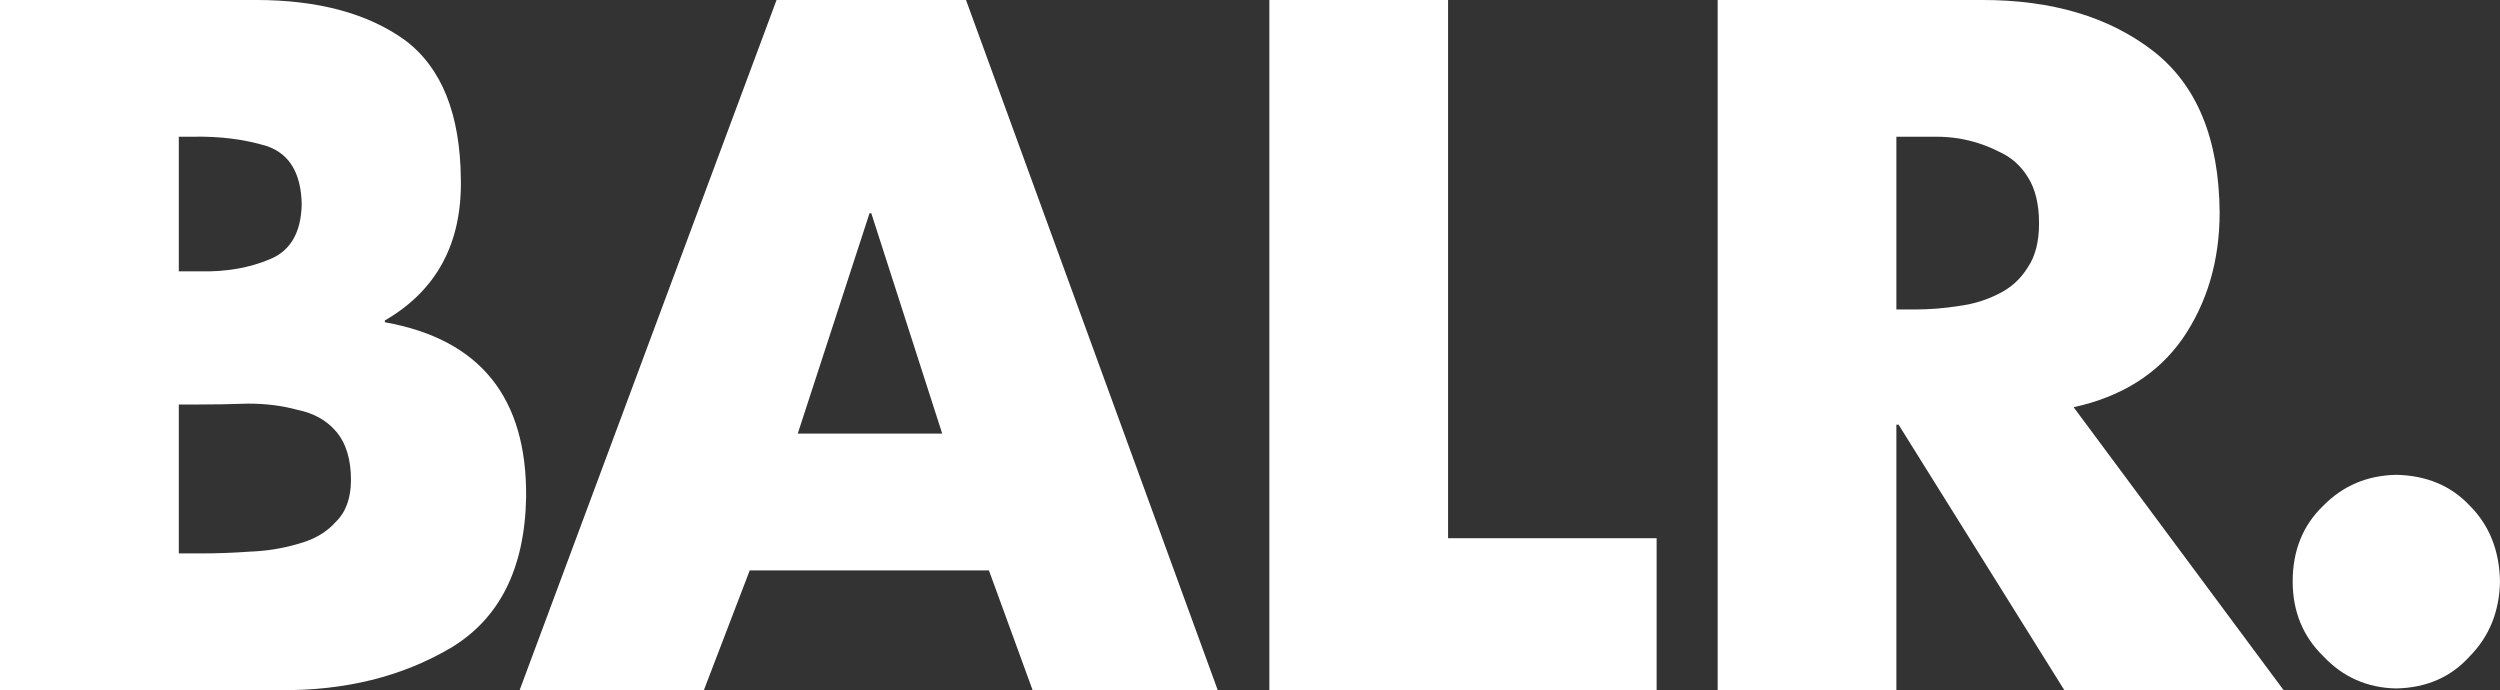 <?xml version="1.0" encoding="UTF-8" standalone="no"?>
<svg
   xmlns:dc="http://purl.org/dc/elements/1.1/"
   xmlns:cc="http://creativecommons.org/ns#"
   xmlns:rdf="http://www.w3.org/1999/02/22-rdf-syntax-ns#"
   xmlns="http://www.w3.org/2000/svg"
   viewBox="0 0 624.037 172.275"
   height="172.275"
   width="624.037"
   xml:space="preserve"
   version="1.1"
   id="svg2"><rect x="0" y="0" width="624.037" height="172.275" fill="#333333" stroke="none"/><defs
     id="defs6" /><g
     transform="matrix(1.25,0,0,-1.25,0,172.275)"
     id="g10"><g
       transform="scale(0.1,0.1)"
       id="g12"><path
         id="path14"
         style="fill:#ffffff;fill-opacity:1;fill-rule:nonzero;stroke:none"
         d="m 357.047,273.102 48.183,0 c 29.04,0 60.547,1.179 94.536,3.578 32.746,1.191 64.254,6.269 94.531,15.218 32.121,8.364 57.445,22.993 75.98,43.891 20.391,19.699 30.586,47.758 30.586,84.184 0,41.789 -10.195,74.328 -30.586,97.617 -18.535,21.476 -43.859,35.508 -75.98,42.082 -30.277,8.359 -63.027,12.539 -98.242,12.539 -35.215,-1.203 -68.887,-1.789 -101.02,-1.789 l -37.988,0 0,-297.32 z m 0,563.234 41.992,0 c 52.274,-1.203 98.941,6.902 140,24.281 41.059,16.778 62.215,53.344 63.473,109.692 -1.258,61.731 -24.27,100.391 -69.067,115.981 -44.797,13.78 -94.574,20.07 -149.328,18.89 l -27.07,0 0,-268.844 z M 0,0.039 0,1378.23 l 510.961,0 c 124.254,0 223.547,-26.78 297.852,-80.34 73.113,-54.75 110.265,-147.28 111.464,-277.59 2.375,-127.952 -48.203,-221.972 -151.742,-282.07 l 0,-3.57 C 958.953,700.738 1052.97,583.813 1050.6,383.871 1047.67,242.23 997.25,142.27 899.359,83.949 802.051,26.82 688.617,-1.129 559.082,0.039 l -559.082,0" /><path
         id="path16"
         style="fill:#ffffff;fill-opacity:1;fill-rule:nonzero;stroke:none"
         d="m 1739.86,952.504 -3.44,0 -143.39,-440.195 288.49,0 -141.66,440.195 z M 1497.16,239.172 1405.6,0.039 l -367.95,0 513.07,1378.181 378.31,0 502.7,-1378.181 -369.67,0 -87.25,239.133 -477.65,0" /><path
         id="path18"
         style="fill:#ffffff;fill-opacity:1;fill-rule:nonzero;stroke:none"
         d="m 2891.67,303.43 416.46,0 0,-303.41 -773.33,0 0,1378.19 356.87,0 0,-1074.78" /><path
         id="path20"
         style="fill:#ffffff;fill-opacity:1;fill-rule:nonzero;stroke:none"
         d="m 3786.91,760.164 34.94,0 c 31.06,0 61.23,2.387 90.49,7.168 28.08,3.586 54.34,11.645 78.84,24.199 24.49,11.938 43.9,29.571 58.24,52.871 14.92,22.094 22.4,51.368 22.4,87.813 0,38.226 -7.48,68.995 -22.4,92.305 -14.34,23.28 -33.75,40.3 -58.24,51.07 -24.5,12.54 -50.76,21.2 -78.84,25.98 -14.94,2.39 -29.57,3.59 -43.9,3.59 -14.93,0 -30.47,0 -46.59,0 l -34.94,0 0,-344.996 z M 4560.2,0.02 l -437.88,0 L 3791.29,530.16 l -4.38,0 0,-530.14 -356.88,0 0,1378.19 528.97,0 c 138.71,0 251.84,-33.63 339.43,-100.86 88.16,-67.84 132.83,-175.56 134.01,-323.127 0,-96.403 -24.75,-180.614 -74.2,-252.61 -49.46,-70.218 -121.93,-115.75 -217.4,-136.57 L 4560.2,0.02" /><path
         id="path22"
         style="fill:#ffffff;fill-opacity:1;fill-rule:nonzero;stroke:none"
         d="m 4784.86,430.023 c 60.5,-1.203 109.47,-21.679 146.93,-61.445 39.18,-39.199 59.35,-89.656 60.5,-151.406 -1.15,-59.961 -21.32,-109.84 -60.5,-149.613 C 4894.33,26 4845.36,4.629 4784.86,3.441 4727.23,4.629 4678.83,26 4639.65,67.559 c -40.91,39.793 -61.36,89.652 -61.36,149.613 0,61.75 20.45,112.207 61.36,151.406 39.18,39.766 87.58,60.242 145.21,61.445" /></g></g></svg>
